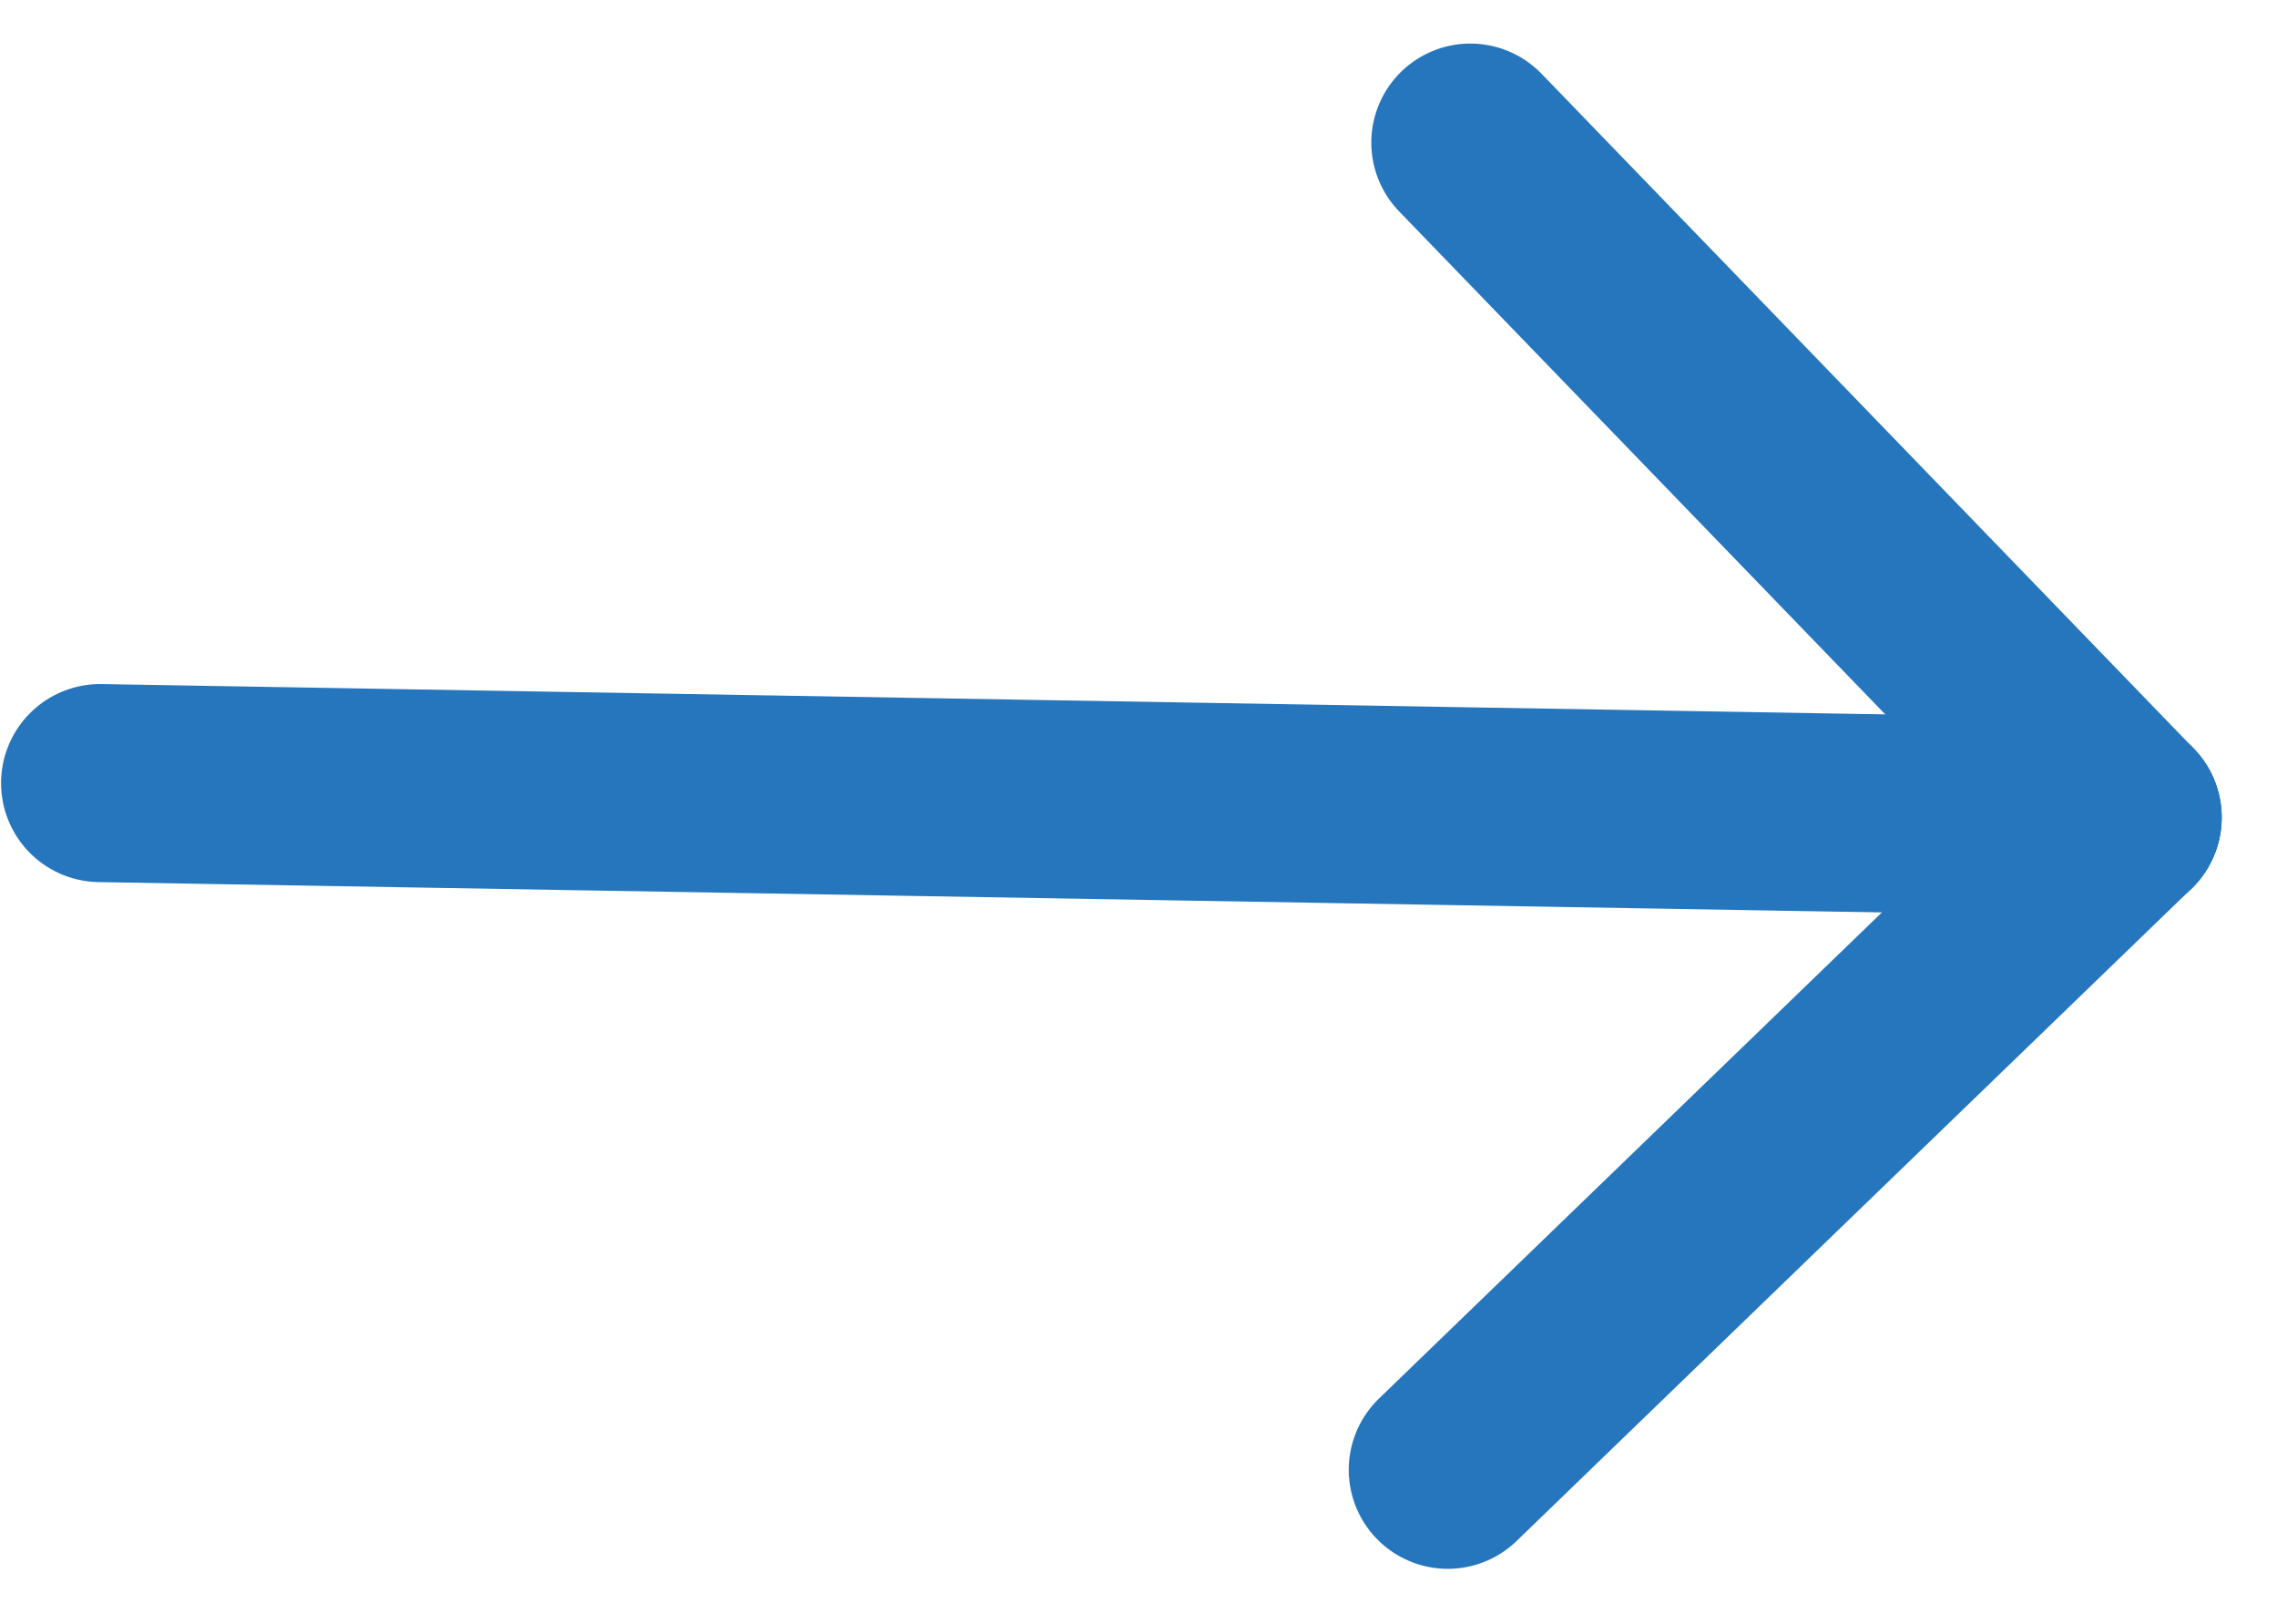 <svg xmlns="http://www.w3.org/2000/svg" width="22.997" height="16.397" viewBox="0 0 22.997 16.397">
  <g id="Group_5" data-name="Group 5" transform="matrix(-1, -0.017, 0.017, -1, 21.324, 14.958)">
    <line id="Line_11" data-name="Line 11" y1="6.702" x2="6.702" transform="translate(0 0)" fill="none" stroke="#2676bd" stroke-linecap="round" stroke-miterlimit="10" stroke-width="2"/>
    <line id="Line_12" data-name="Line 12" x2="20.427" transform="translate(0 6.702)" fill="none" stroke="#2676bd" stroke-linecap="round" stroke-width="2"/>
    <line id="Line_13" data-name="Line 13" x2="6.702" y2="6.702" transform="translate(0 6.702)" fill="none" stroke="#2676bd" stroke-linecap="round" stroke-miterlimit="10" stroke-width="2"/>
  </g>
</svg>
